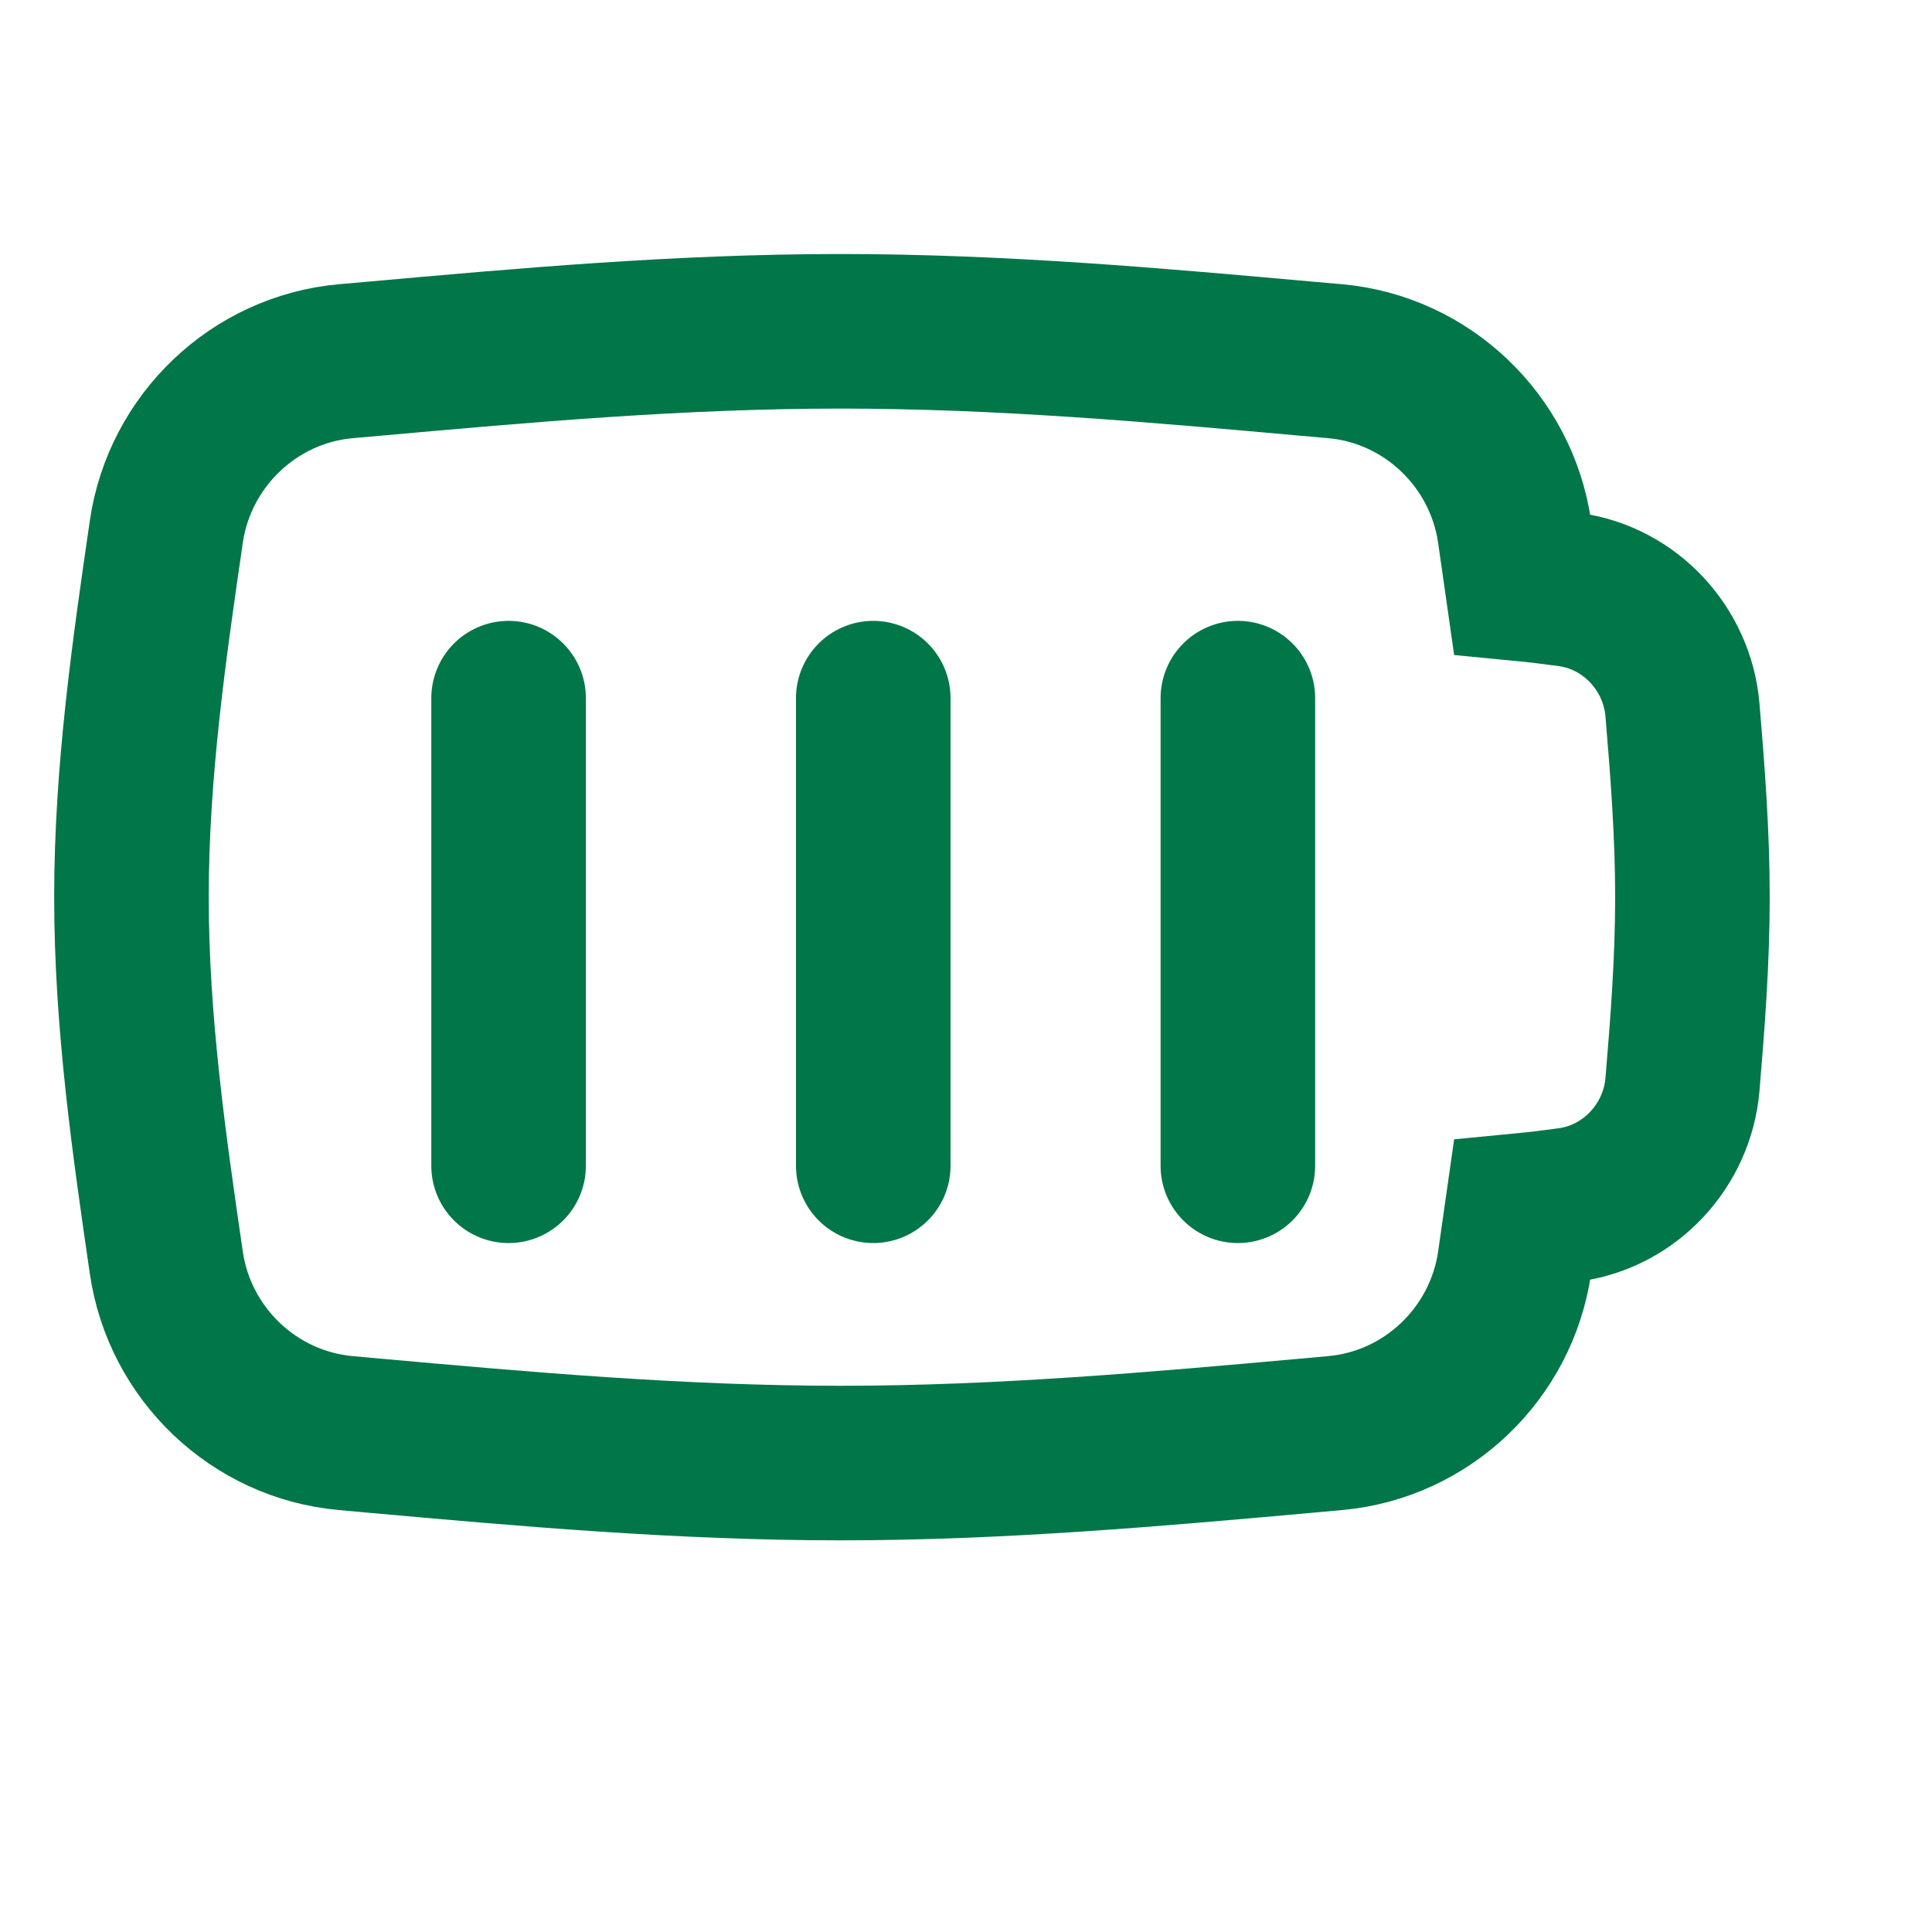 <svg width="25" height="25" viewBox="0 0 25 25" fill="none" xmlns="http://www.w3.org/2000/svg">
<path d="M2.152 6.881C2.323 5.702 3.288 4.78 4.474 4.674C4.591 4.664 4.709 4.653 4.826 4.643C6.778 4.468 8.802 4.287 10.876 4.287C12.95 4.287 14.973 4.468 16.925 4.643C17.043 4.653 17.16 4.664 17.277 4.674C18.464 4.78 19.428 5.702 19.599 6.881C19.632 7.104 19.664 7.33 19.696 7.556C19.904 7.576 20.109 7.602 20.313 7.63C21.097 7.739 21.704 8.397 21.771 9.186C21.837 9.971 21.9 10.781 21.9 11.609C21.9 12.437 21.837 13.248 21.771 14.033C21.704 14.822 21.097 15.479 20.313 15.589C20.109 15.617 19.904 15.643 19.696 15.663C19.664 15.889 19.632 16.114 19.599 16.338C19.428 17.517 18.464 18.438 17.277 18.544C17.16 18.555 17.043 18.565 16.925 18.576C14.973 18.751 12.95 18.932 10.876 18.932C8.802 18.932 6.778 18.751 4.826 18.576C4.709 18.565 4.591 18.555 4.474 18.544C3.288 18.438 2.323 17.517 2.152 16.338C1.93 14.811 1.701 13.229 1.701 11.609C1.701 9.989 1.93 8.408 2.152 6.881Z" stroke="#017649" stroke-width="2"/>
<path d="M11.3 9.034L11.3 15.085" stroke="#017649" stroke-width="2" stroke-linecap="round" stroke-linejoin="round"/>
<path d="M16.018 9.034L16.018 15.085" stroke="#017649" stroke-width="2" stroke-linecap="round" stroke-linejoin="round"/>
<path d="M6.581 9.034L6.581 15.085" stroke="#017649" stroke-width="2" stroke-linecap="round" stroke-linejoin="round"/>
</svg>
